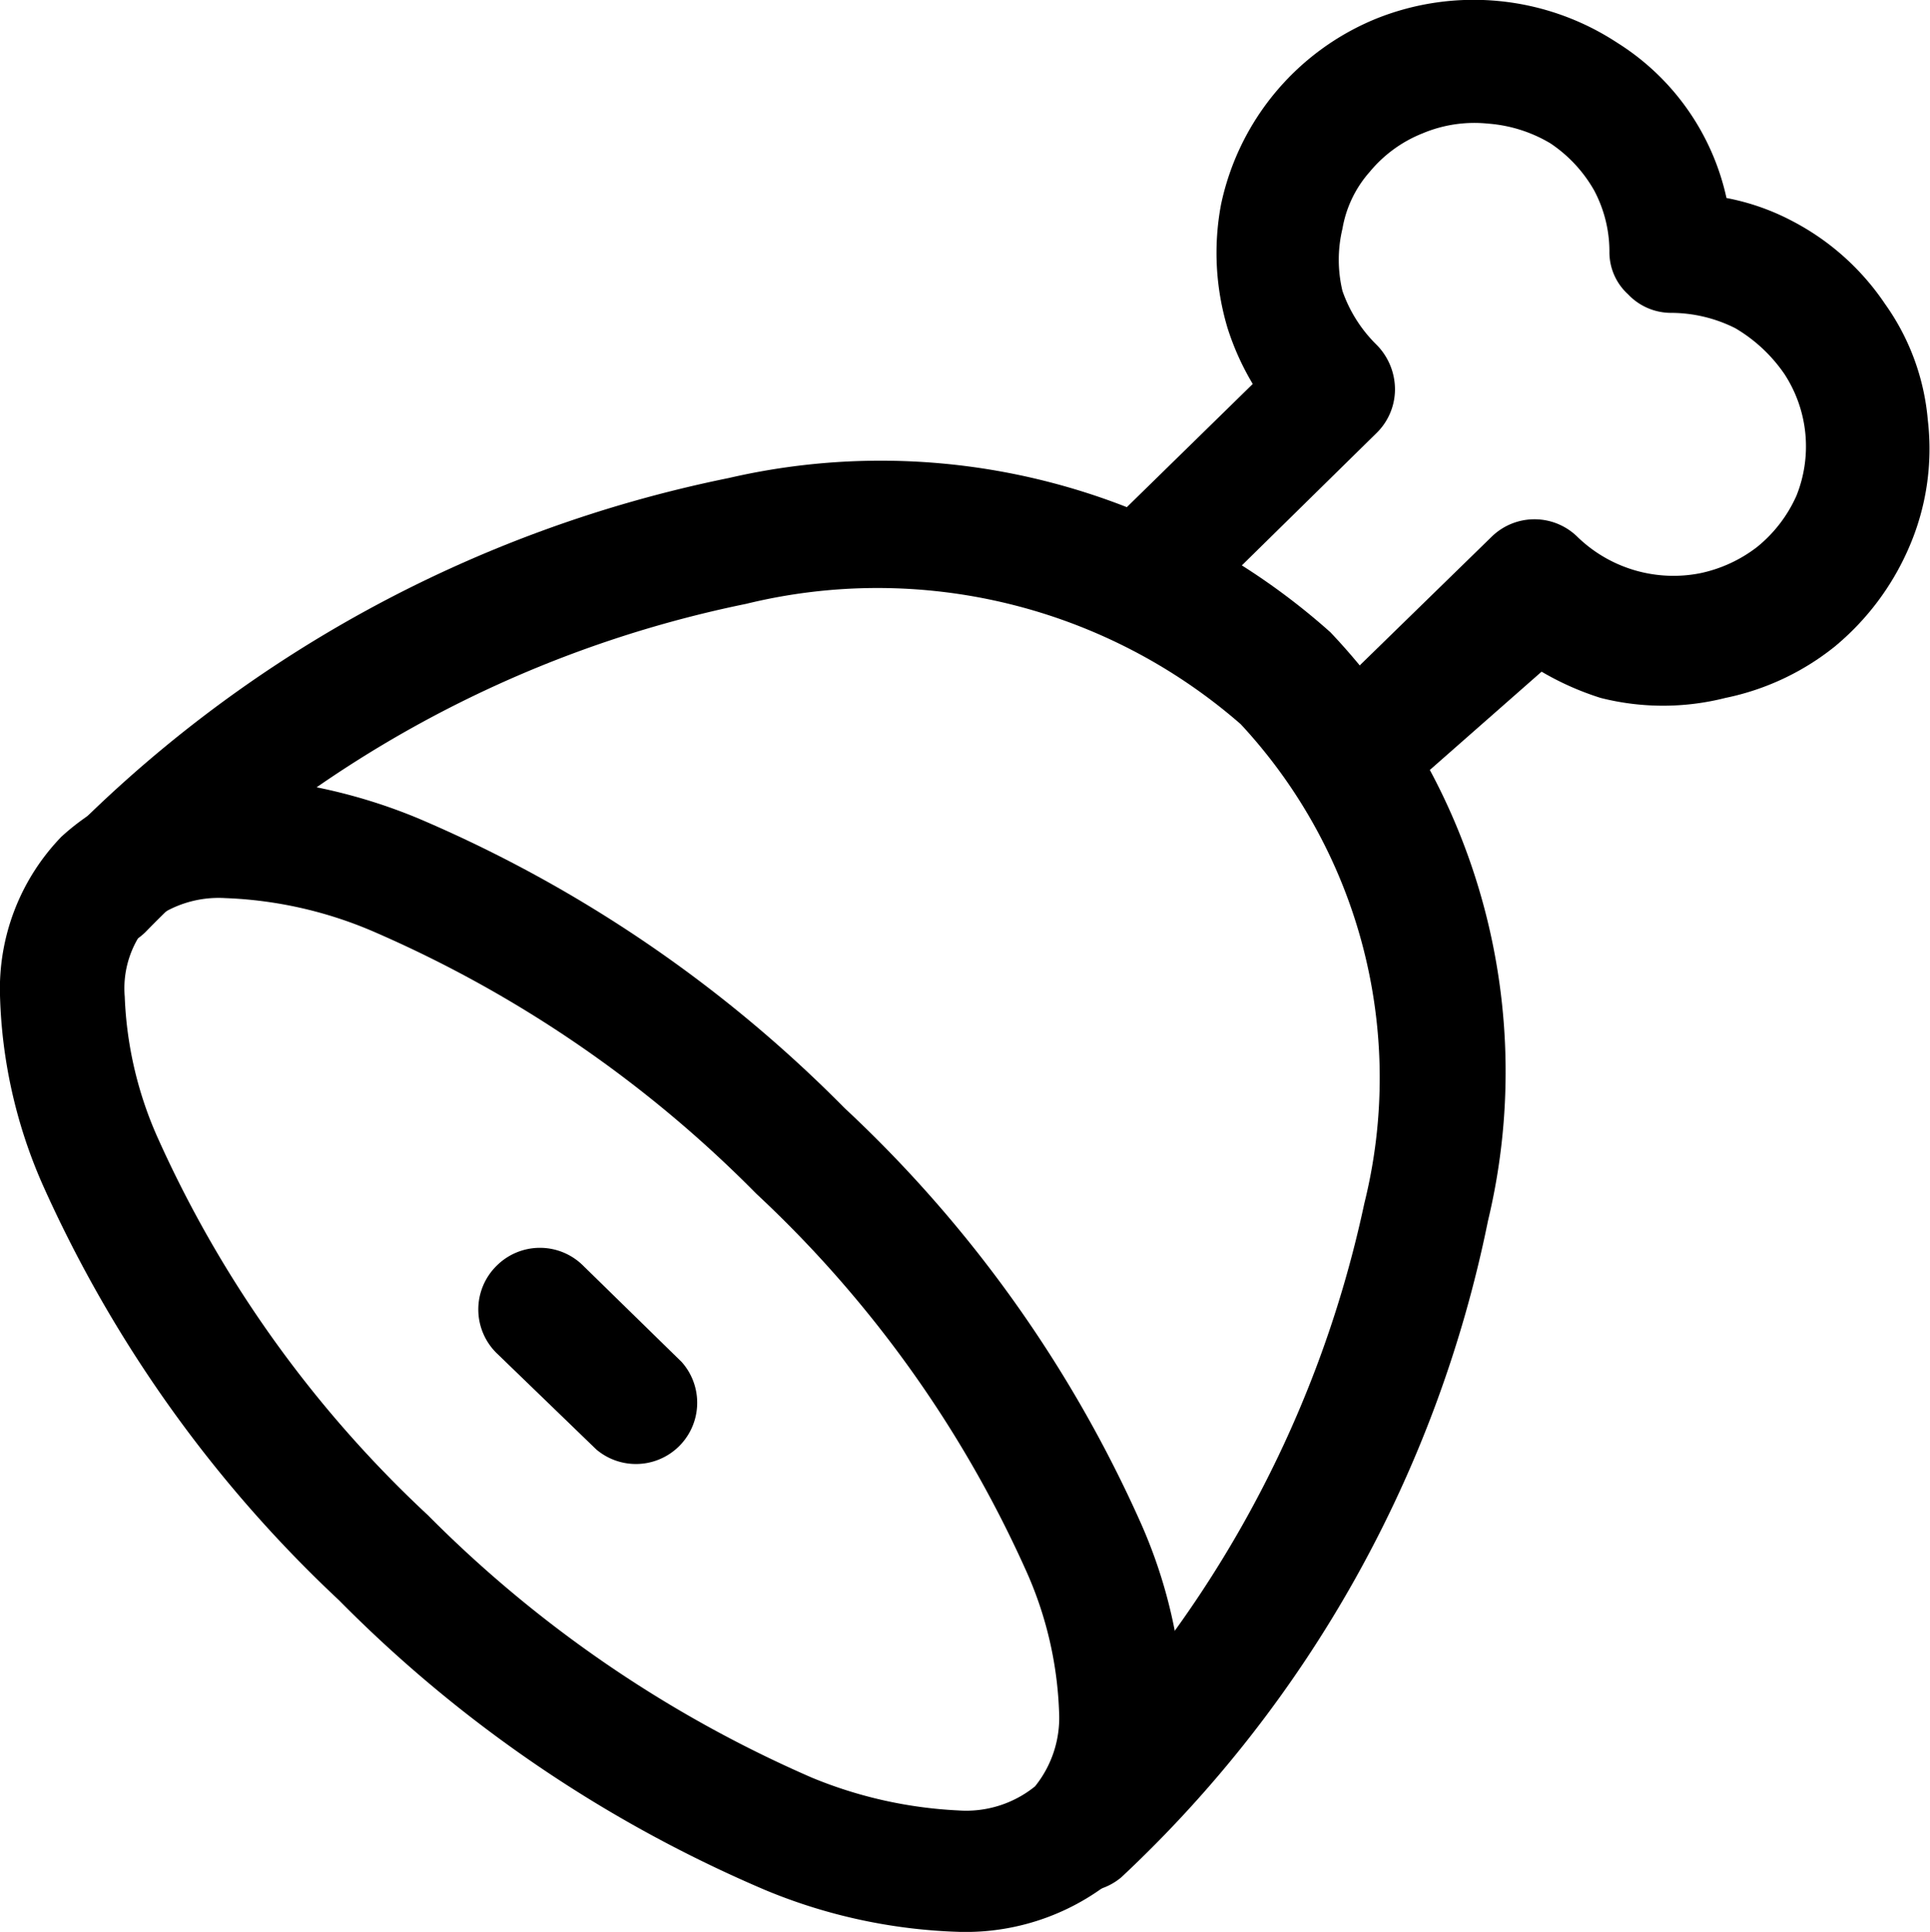 <svg xmlns="http://www.w3.org/2000/svg" viewBox="0 0 17.64 17.66"><defs><style>.cls-1{fill-rule:evenodd;}</style></defs><g id="Capa_2" data-name="Capa 2"><g id="Capa_1-2" data-name="Capa 1"><path class="cls-1" d="M13.6,1.13a1.22,1.22,0,0,0-.6.09,1.2,1.2,0,0,0-.48.35,1.05,1.05,0,0,0-.25.52,1.22,1.22,0,0,0,0,.57,1.28,1.28,0,0,0,.31.49.58.58,0,0,1,.17.41.56.56,0,0,1-.17.4L10.83,5.68a.56.56,0,1,1-.78-.8l1.4-1.37A2.42,2.42,0,0,1,11.22,3a2.39,2.39,0,0,1-.06-1.13A2.36,2.36,0,0,1,12.58.17a2.39,2.39,0,0,1,2.2.22,2.24,2.24,0,0,1,1,1.42,2.14,2.14,0,0,1,.6.21,2.3,2.3,0,0,1,.85.76,2.14,2.14,0,0,1,.39,1.06A2.26,2.26,0,0,1,17.45,5a2.42,2.42,0,0,1-.68.91,2.35,2.35,0,0,1-1,.47,2.32,2.32,0,0,1-1.14,0,2.61,2.61,0,0,1-.54-.24L12.76,7.31A.56.56,0,0,1,12,6.5l1.63-1.59a.56.56,0,0,1,.79,0,1.26,1.26,0,0,0,1.12.33A1.28,1.28,0,0,0,16.06,5a1.26,1.26,0,0,0,.36-.47,1.21,1.21,0,0,0-.11-1.11A1.41,1.41,0,0,0,15.86,3a1.31,1.31,0,0,0-.59-.14.54.54,0,0,1-.39-.17.52.52,0,0,1-.17-.39,1.19,1.19,0,0,0-.14-.56,1.27,1.27,0,0,0-.4-.43A1.3,1.3,0,0,0,13.6,1.13Z"/><path class="cls-1" d="M2.06,8.21a1,1,0,0,0-.69.22.9.9,0,0,0-.23.68,3.48,3.48,0,0,0,.31,1.31,10.69,10.69,0,0,0,2.46,3.43,11.28,11.28,0,0,0,3.51,2.4,4,4,0,0,0,1.34.3,1,1,0,0,0,.7-.22,1,1,0,0,0,.22-.68,3.44,3.44,0,0,0-.31-1.31,10.69,10.69,0,0,0-2.46-3.43A11.11,11.11,0,0,0,3.4,8.51,3.77,3.77,0,0,0,2.06,8.21Zm1.76-.73a12.17,12.17,0,0,1,3.9,2.65,11.7,11.7,0,0,1,2.71,3.8,4.58,4.58,0,0,1,.39,1.73,2,2,0,0,1-.56,1.45,2.14,2.14,0,0,1-1.49.55A5,5,0,0,1,7,17.28a12.17,12.17,0,0,1-3.9-2.65,11.8,11.8,0,0,1-2.71-3.8A4.58,4.58,0,0,1,0,9.1,2,2,0,0,1,.56,7.65,2.09,2.09,0,0,1,2.05,7.1,5,5,0,0,1,3.82,7.48Z"/><path class="cls-1" d="M4.54,11.57a.56.56,0,0,1,.79,0l.9.88a.56.56,0,0,1-.78.8l-.9-.87A.56.56,0,0,1,4.54,11.57Z"/><path class="cls-1" d="M6.66,4.37a6.17,6.17,0,0,1,5.5,1.41,5.84,5.84,0,0,1,1.44,5.38,11.29,11.29,0,0,1-3.35,6,.56.56,0,0,1-.78-.8,10.39,10.39,0,0,0,3-5.36,4.75,4.75,0,0,0-1.13-4.38h0a5.05,5.05,0,0,0-4.52-1.1,10.64,10.64,0,0,0-5.49,3,.57.57,0,0,1-.8,0,.56.56,0,0,1,0-.79A11.79,11.79,0,0,1,6.66,4.37Z"/></g></g></svg>